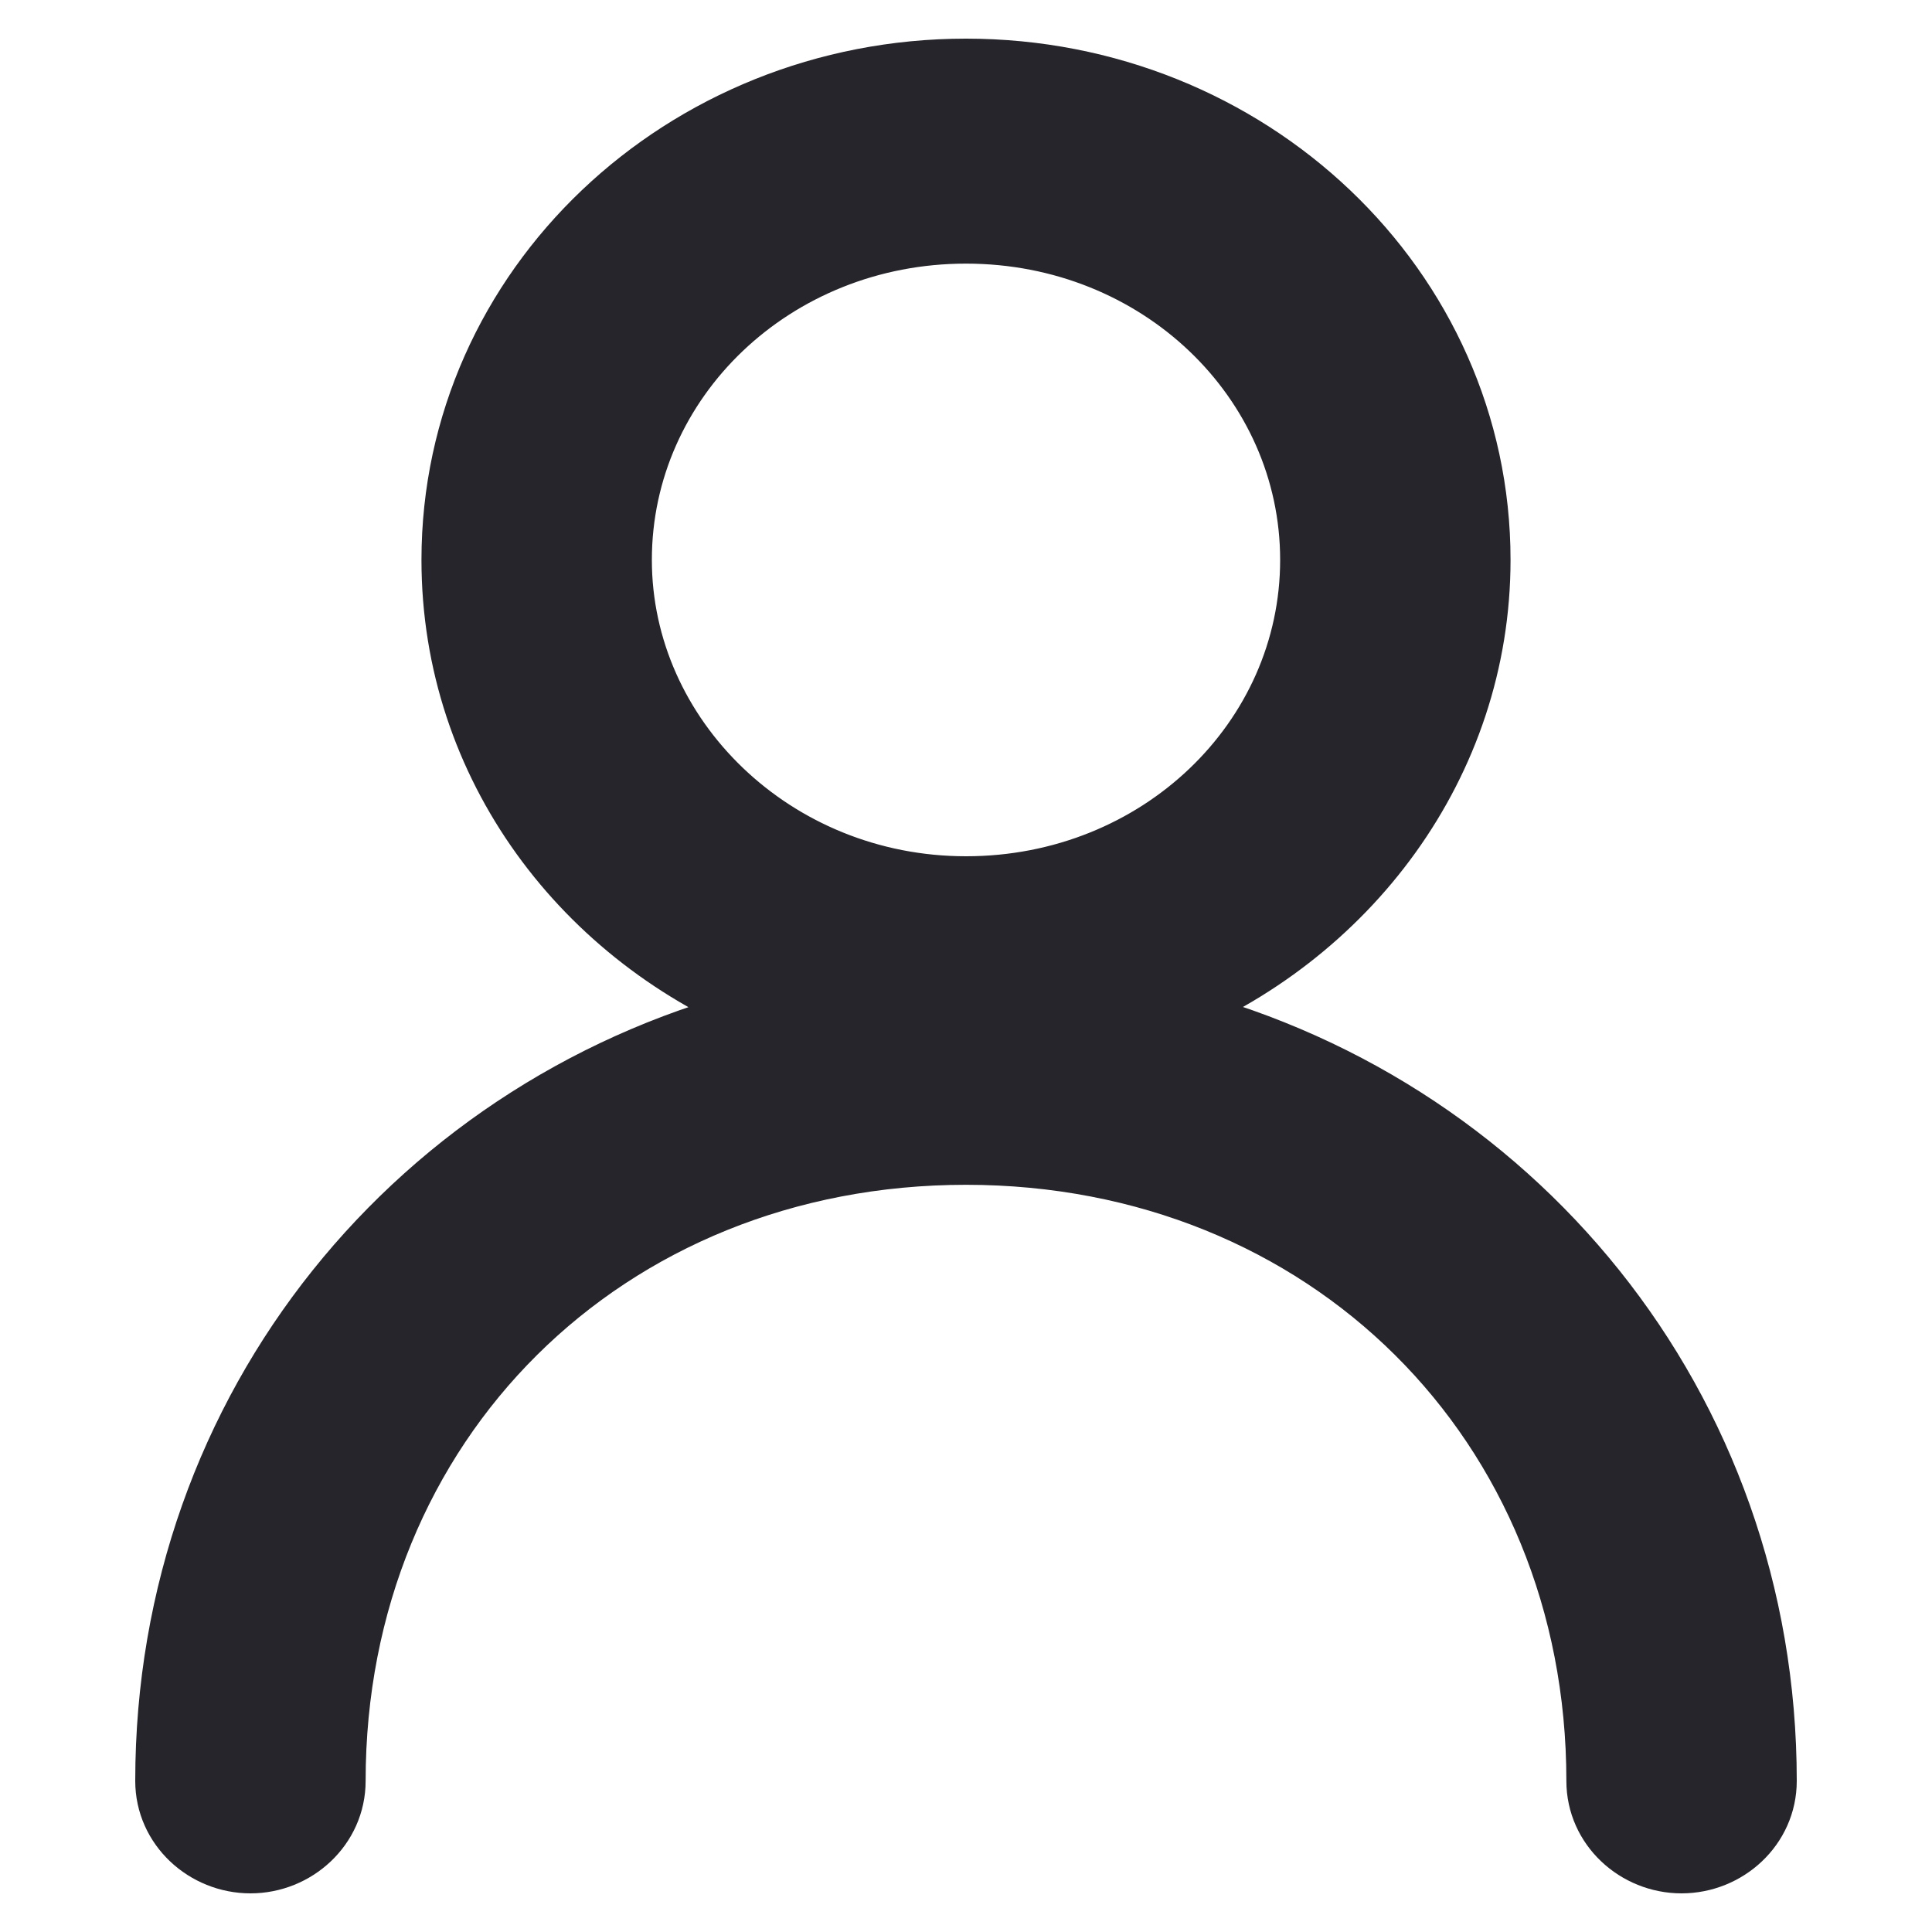 <svg width="20" height="20" viewBox="0 0 20 20" fill="none" xmlns="http://www.w3.org/2000/svg">
<path d="M10 0.7C12.937 0.7 15.337 2.965 15.337 5.796C15.337 7.914 13.966 9.727 12.03 10.493C15.665 11.37 18.3 14.552 18.3 18.436C18.3 18.925 17.885 19.3 17.407 19.3C16.93 19.3 16.515 18.925 16.515 18.436C16.515 14.738 13.718 11.965 10 11.965C6.282 11.965 3.485 14.738 3.485 18.436C3.485 18.925 3.07 19.3 2.593 19.3C2.115 19.3 1.7 18.925 1.7 18.436C1.7 14.553 4.332 11.373 7.965 10.494C6.032 9.733 4.663 7.936 4.663 5.796C4.663 2.965 7.063 0.7 10 0.7ZM10 2.429C8.018 2.429 6.448 3.944 6.448 5.796C6.448 7.621 8.02 9.164 10 9.164C11.982 9.164 13.552 7.648 13.552 5.796C13.552 3.944 11.982 2.429 10 2.429Z" fill="#25252B" stroke="#25252B" stroke-width="0.6"/>
</svg>
